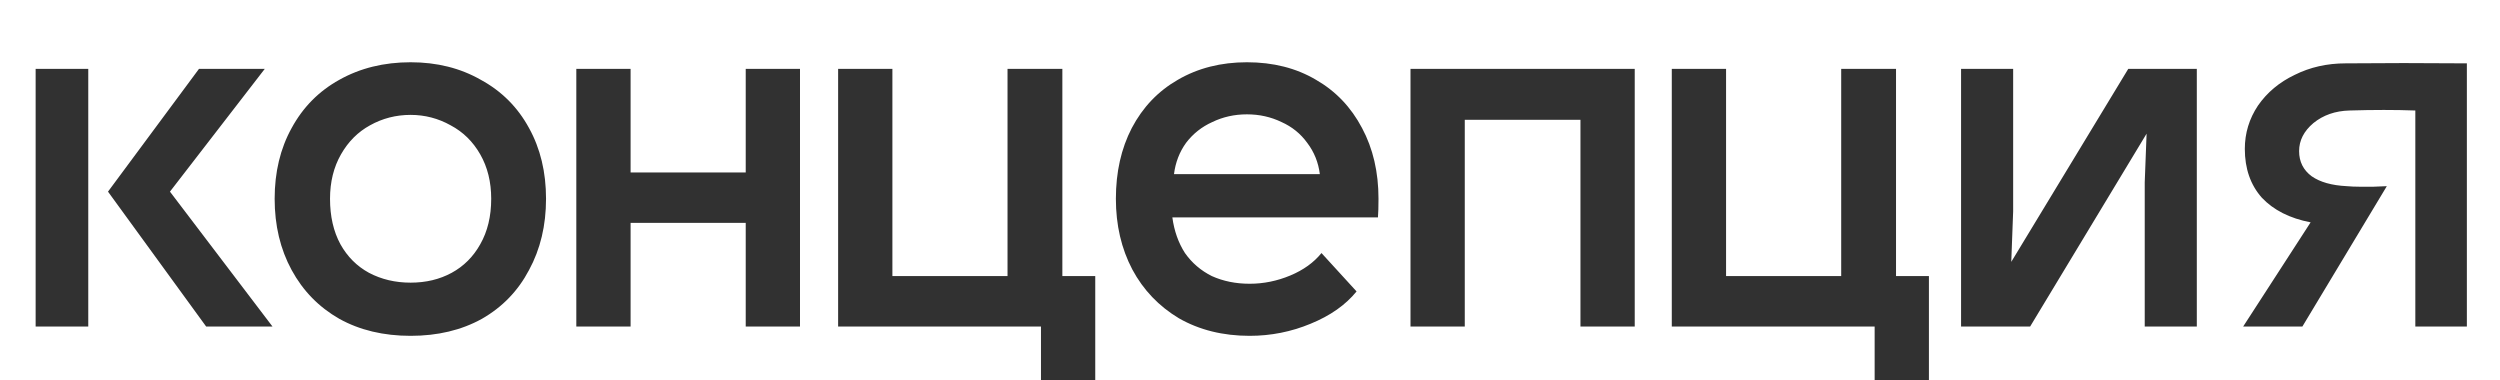 <?xml version="1.0" encoding="UTF-8"?> <svg xmlns="http://www.w3.org/2000/svg" width="342" height="52" viewBox="0 0 342 52" fill="none"> <g clip-path="url(#clip0_468_5547)"> <path d="M12.075 9.417V44.667H4.875V9.417H12.075ZM27.225 9.417H36.225L23.25 26.217L37.275 44.667H28.2L14.775 26.217L27.225 9.417ZM56.172 15.717C54.172 15.717 52.322 16.192 50.621 17.142C48.971 18.042 47.647 19.367 46.647 21.117C45.647 22.867 45.147 24.892 45.147 27.192C45.147 29.592 45.621 31.667 46.572 33.417C47.522 35.117 48.822 36.417 50.471 37.317C52.172 38.217 54.072 38.667 56.172 38.667C58.272 38.667 60.147 38.217 61.797 37.317C63.447 36.417 64.746 35.117 65.697 33.417C66.697 31.667 67.197 29.592 67.197 27.192C67.197 24.892 66.697 22.867 65.697 21.117C64.697 19.367 63.346 18.042 61.647 17.142C59.947 16.192 58.121 15.717 56.172 15.717ZM56.172 45.942C52.471 45.942 49.221 45.167 46.422 43.617C43.621 42.017 41.447 39.792 39.897 36.942C38.346 34.092 37.572 30.842 37.572 27.192C37.572 23.542 38.346 20.317 39.897 17.517C41.447 14.667 43.621 12.467 46.422 10.917C49.272 9.317 52.522 8.517 56.172 8.517C59.772 8.517 62.971 9.317 65.772 10.917C68.621 12.467 70.822 14.667 72.371 17.517C73.921 20.317 74.697 23.542 74.697 27.192C74.697 30.842 73.921 34.092 72.371 36.942C70.871 39.792 68.722 42.017 65.921 43.617C63.121 45.167 59.871 45.942 56.172 45.942ZM109.44 44.667H102.015V30.492H86.265V44.667H78.84V9.417H86.265V23.592H102.015V9.417H109.44V44.667ZM137.83 37.767V9.417H145.33V37.767H149.83V53.667H142.405V44.667H114.655V9.417H122.08V37.767H137.83ZM185.578 39.867C184.078 41.717 181.978 43.192 179.278 44.292C176.628 45.392 173.853 45.942 170.953 45.942C167.303 45.942 164.078 45.142 161.278 43.542C158.528 41.892 156.403 39.667 154.903 36.867C153.403 34.017 152.653 30.792 152.653 27.192C152.653 23.542 153.378 20.317 154.828 17.517C156.328 14.667 158.428 12.467 161.128 10.917C163.878 9.317 167.028 8.517 170.578 8.517C174.178 8.517 177.328 9.317 180.028 10.917C182.728 12.467 184.828 14.667 186.328 17.517C187.828 20.317 188.578 23.542 188.578 27.192C188.578 28.292 188.553 29.142 188.503 29.742H160.378C160.628 31.592 161.203 33.217 162.103 34.617C163.053 35.967 164.278 37.017 165.778 37.767C167.328 38.467 169.053 38.817 170.953 38.817C172.853 38.817 174.703 38.442 176.503 37.692C178.303 36.942 179.728 35.917 180.778 34.617L185.578 39.867ZM180.553 23.817C180.353 22.217 179.778 20.792 178.828 19.542C177.928 18.292 176.753 17.342 175.303 16.692C173.853 15.992 172.278 15.642 170.578 15.642C168.878 15.642 167.303 15.992 165.853 16.692C164.403 17.342 163.203 18.292 162.253 19.542C161.353 20.792 160.803 22.217 160.603 23.817H180.553ZM200.381 44.667H192.956V9.417H223.631V44.667H216.206V16.392H200.381V44.667ZM251.876 37.767V9.417H259.376V37.767H263.876V53.667H256.451V44.667H228.701V9.417H236.126V37.767H251.876ZM300.524 44.667H293.399V24.942L293.774 15.117L296.699 13.242L277.724 44.667H268.274V9.417H275.399V28.917L275.024 38.967L272.099 40.842L291.149 9.417H300.524V44.667ZM330.417 15.117C327.667 15.017 324.667 15.017 321.417 15.117C319.467 15.167 317.817 15.742 316.467 16.842C315.167 17.942 314.517 19.217 314.517 20.667C314.517 22.117 315.092 23.267 316.242 24.117C317.392 24.917 318.992 25.367 321.042 25.467C321.592 25.517 322.167 25.542 322.767 25.542C323.417 25.542 324.067 25.542 324.717 25.542L326.517 25.467L314.967 44.667H306.867L316.092 30.417C313.242 29.867 311.017 28.742 309.417 27.042C307.867 25.292 307.092 23.067 307.092 20.367C307.092 18.217 307.692 16.242 308.892 14.442C310.142 12.642 311.817 11.242 313.917 10.242C316.017 9.192 318.342 8.667 320.892 8.667C325.942 8.617 331.467 8.617 337.467 8.667V44.667H330.417V15.117Z" fill="#313131"></path> </g> <defs> <clipPath id="clip0_468_5547"> <rect width="342" height="52" fill="white"></rect> </clipPath> </defs> </svg> 